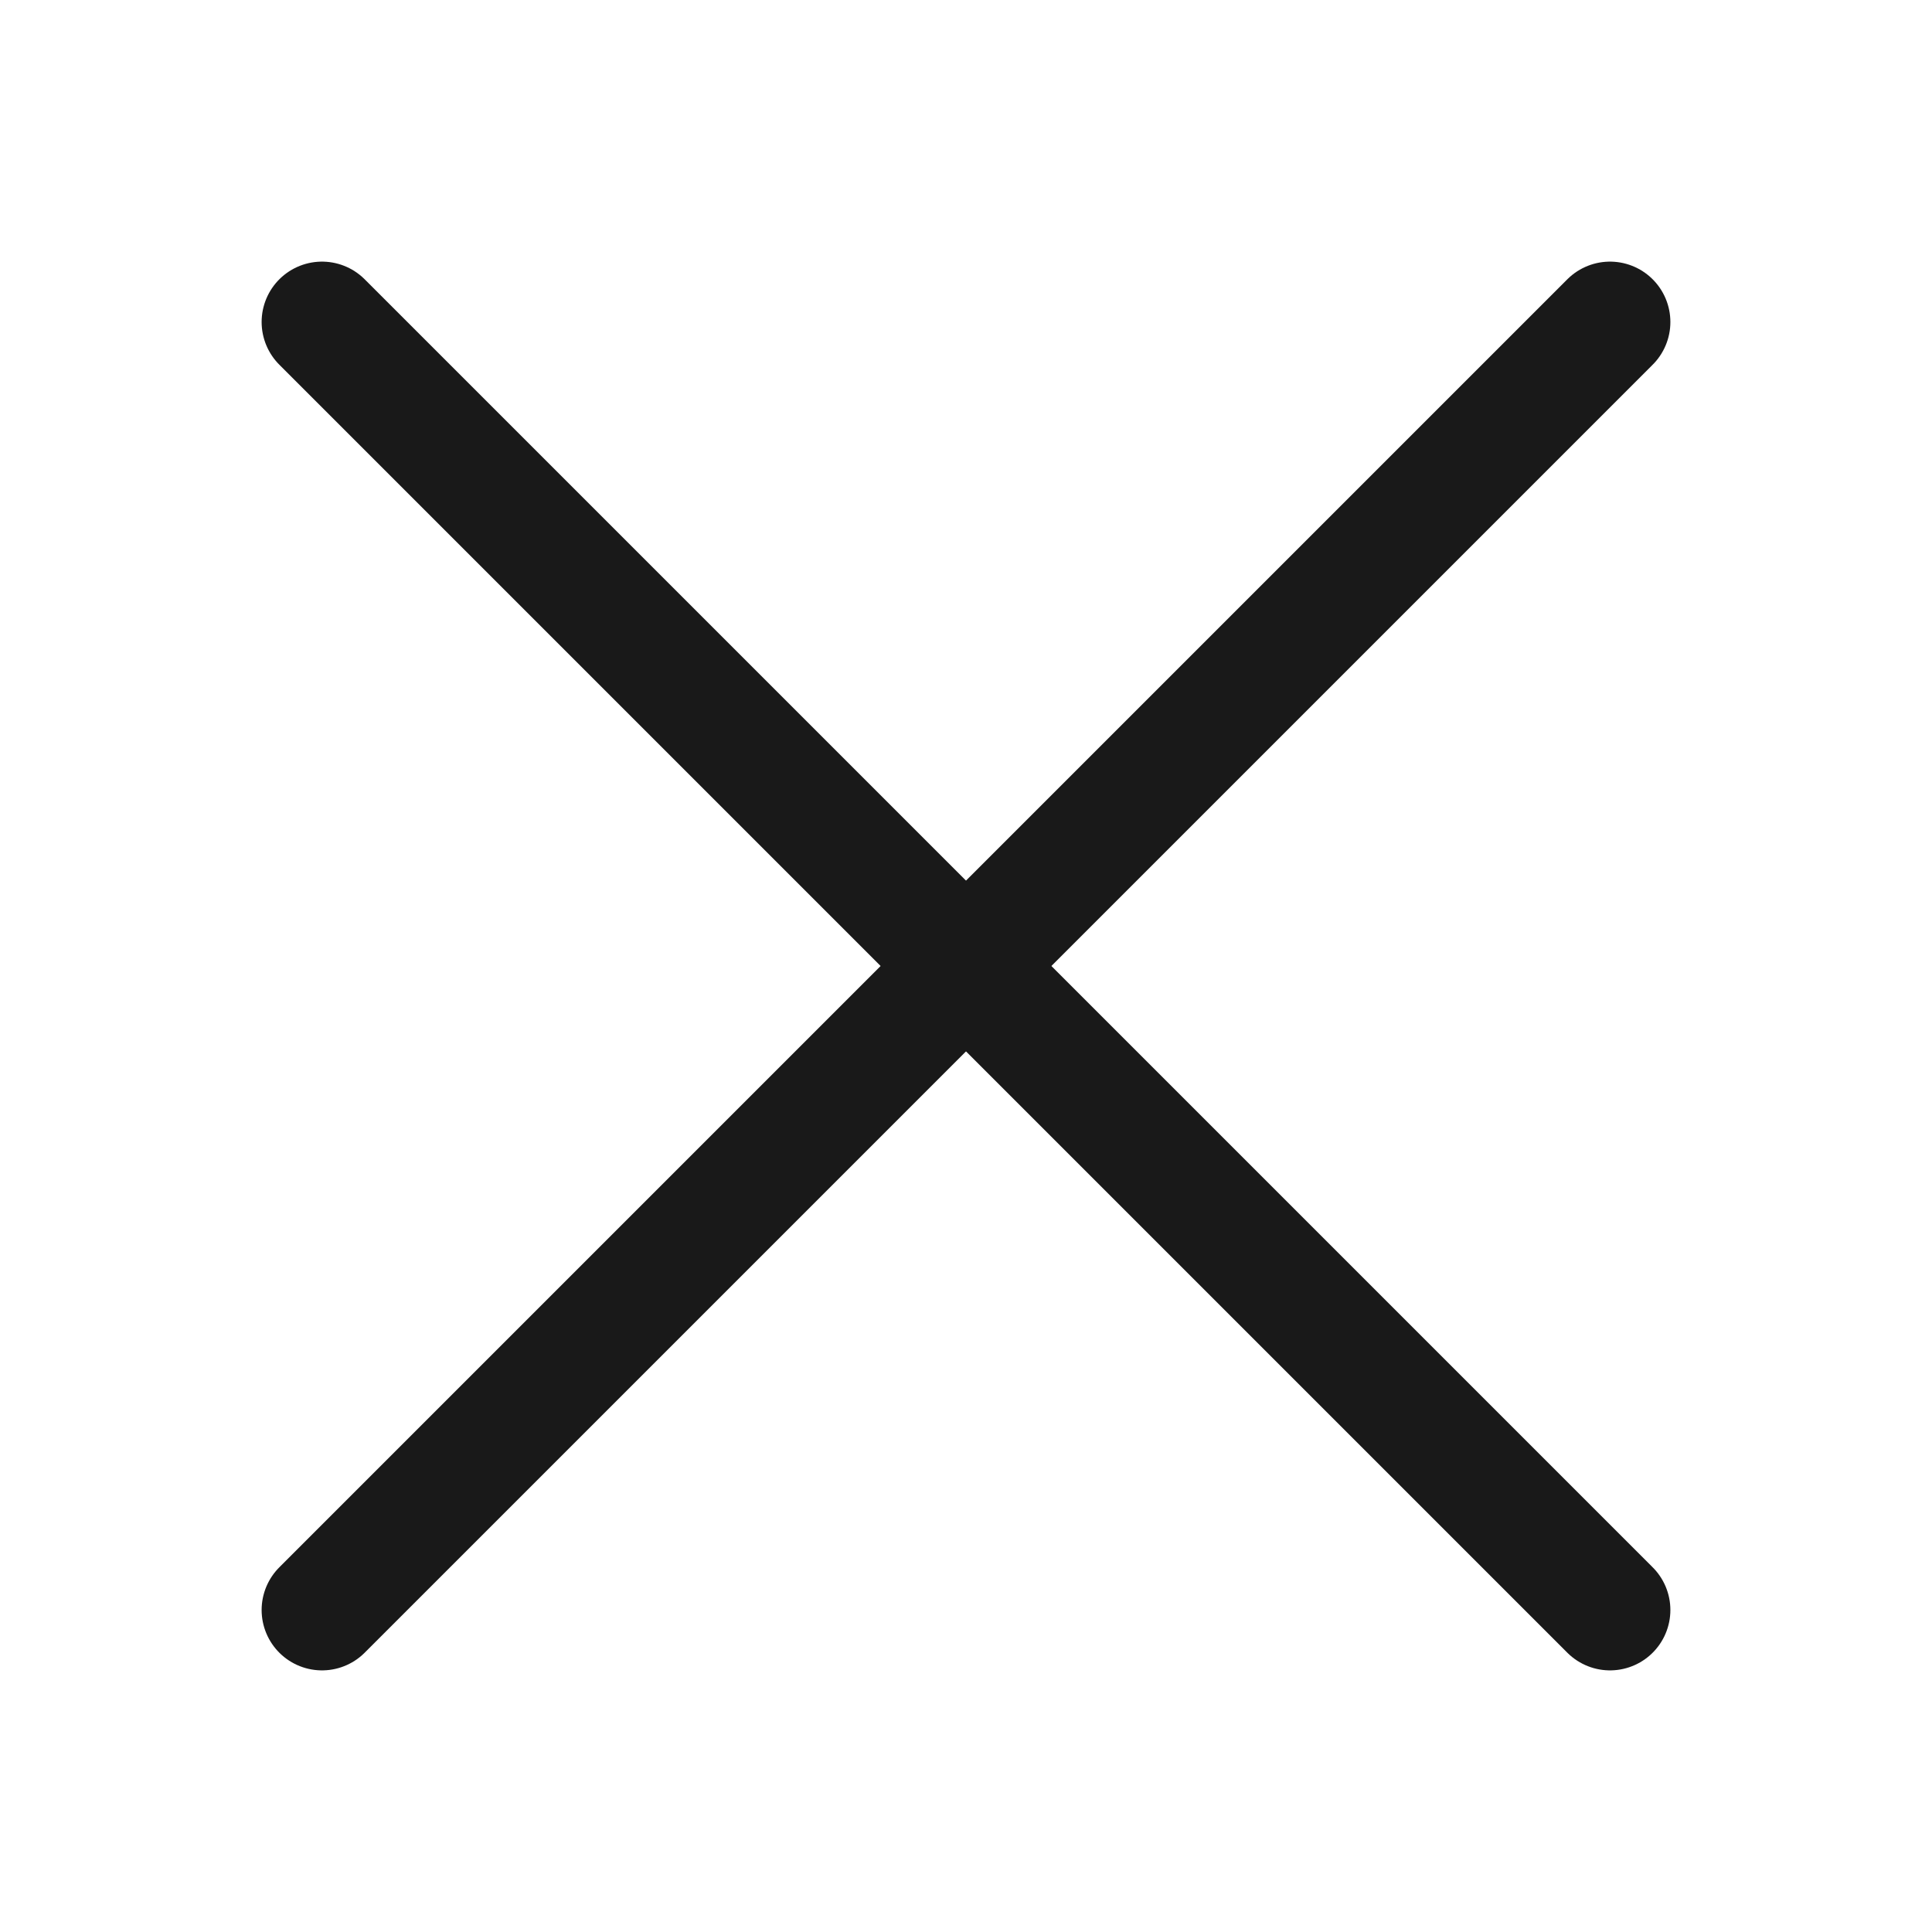 <svg width="24" height="24" viewBox="0 0 24 24" fill="none" xmlns="http://www.w3.org/2000/svg">
<path d="M20 4L4 20" stroke="#191919" stroke-width="1.5" stroke-linecap="round" stroke-linejoin="round"/>
<path d="M4 4L20 20" stroke="#191919" stroke-width="1.5" stroke-linecap="round" stroke-linejoin="round"/>
</svg>
